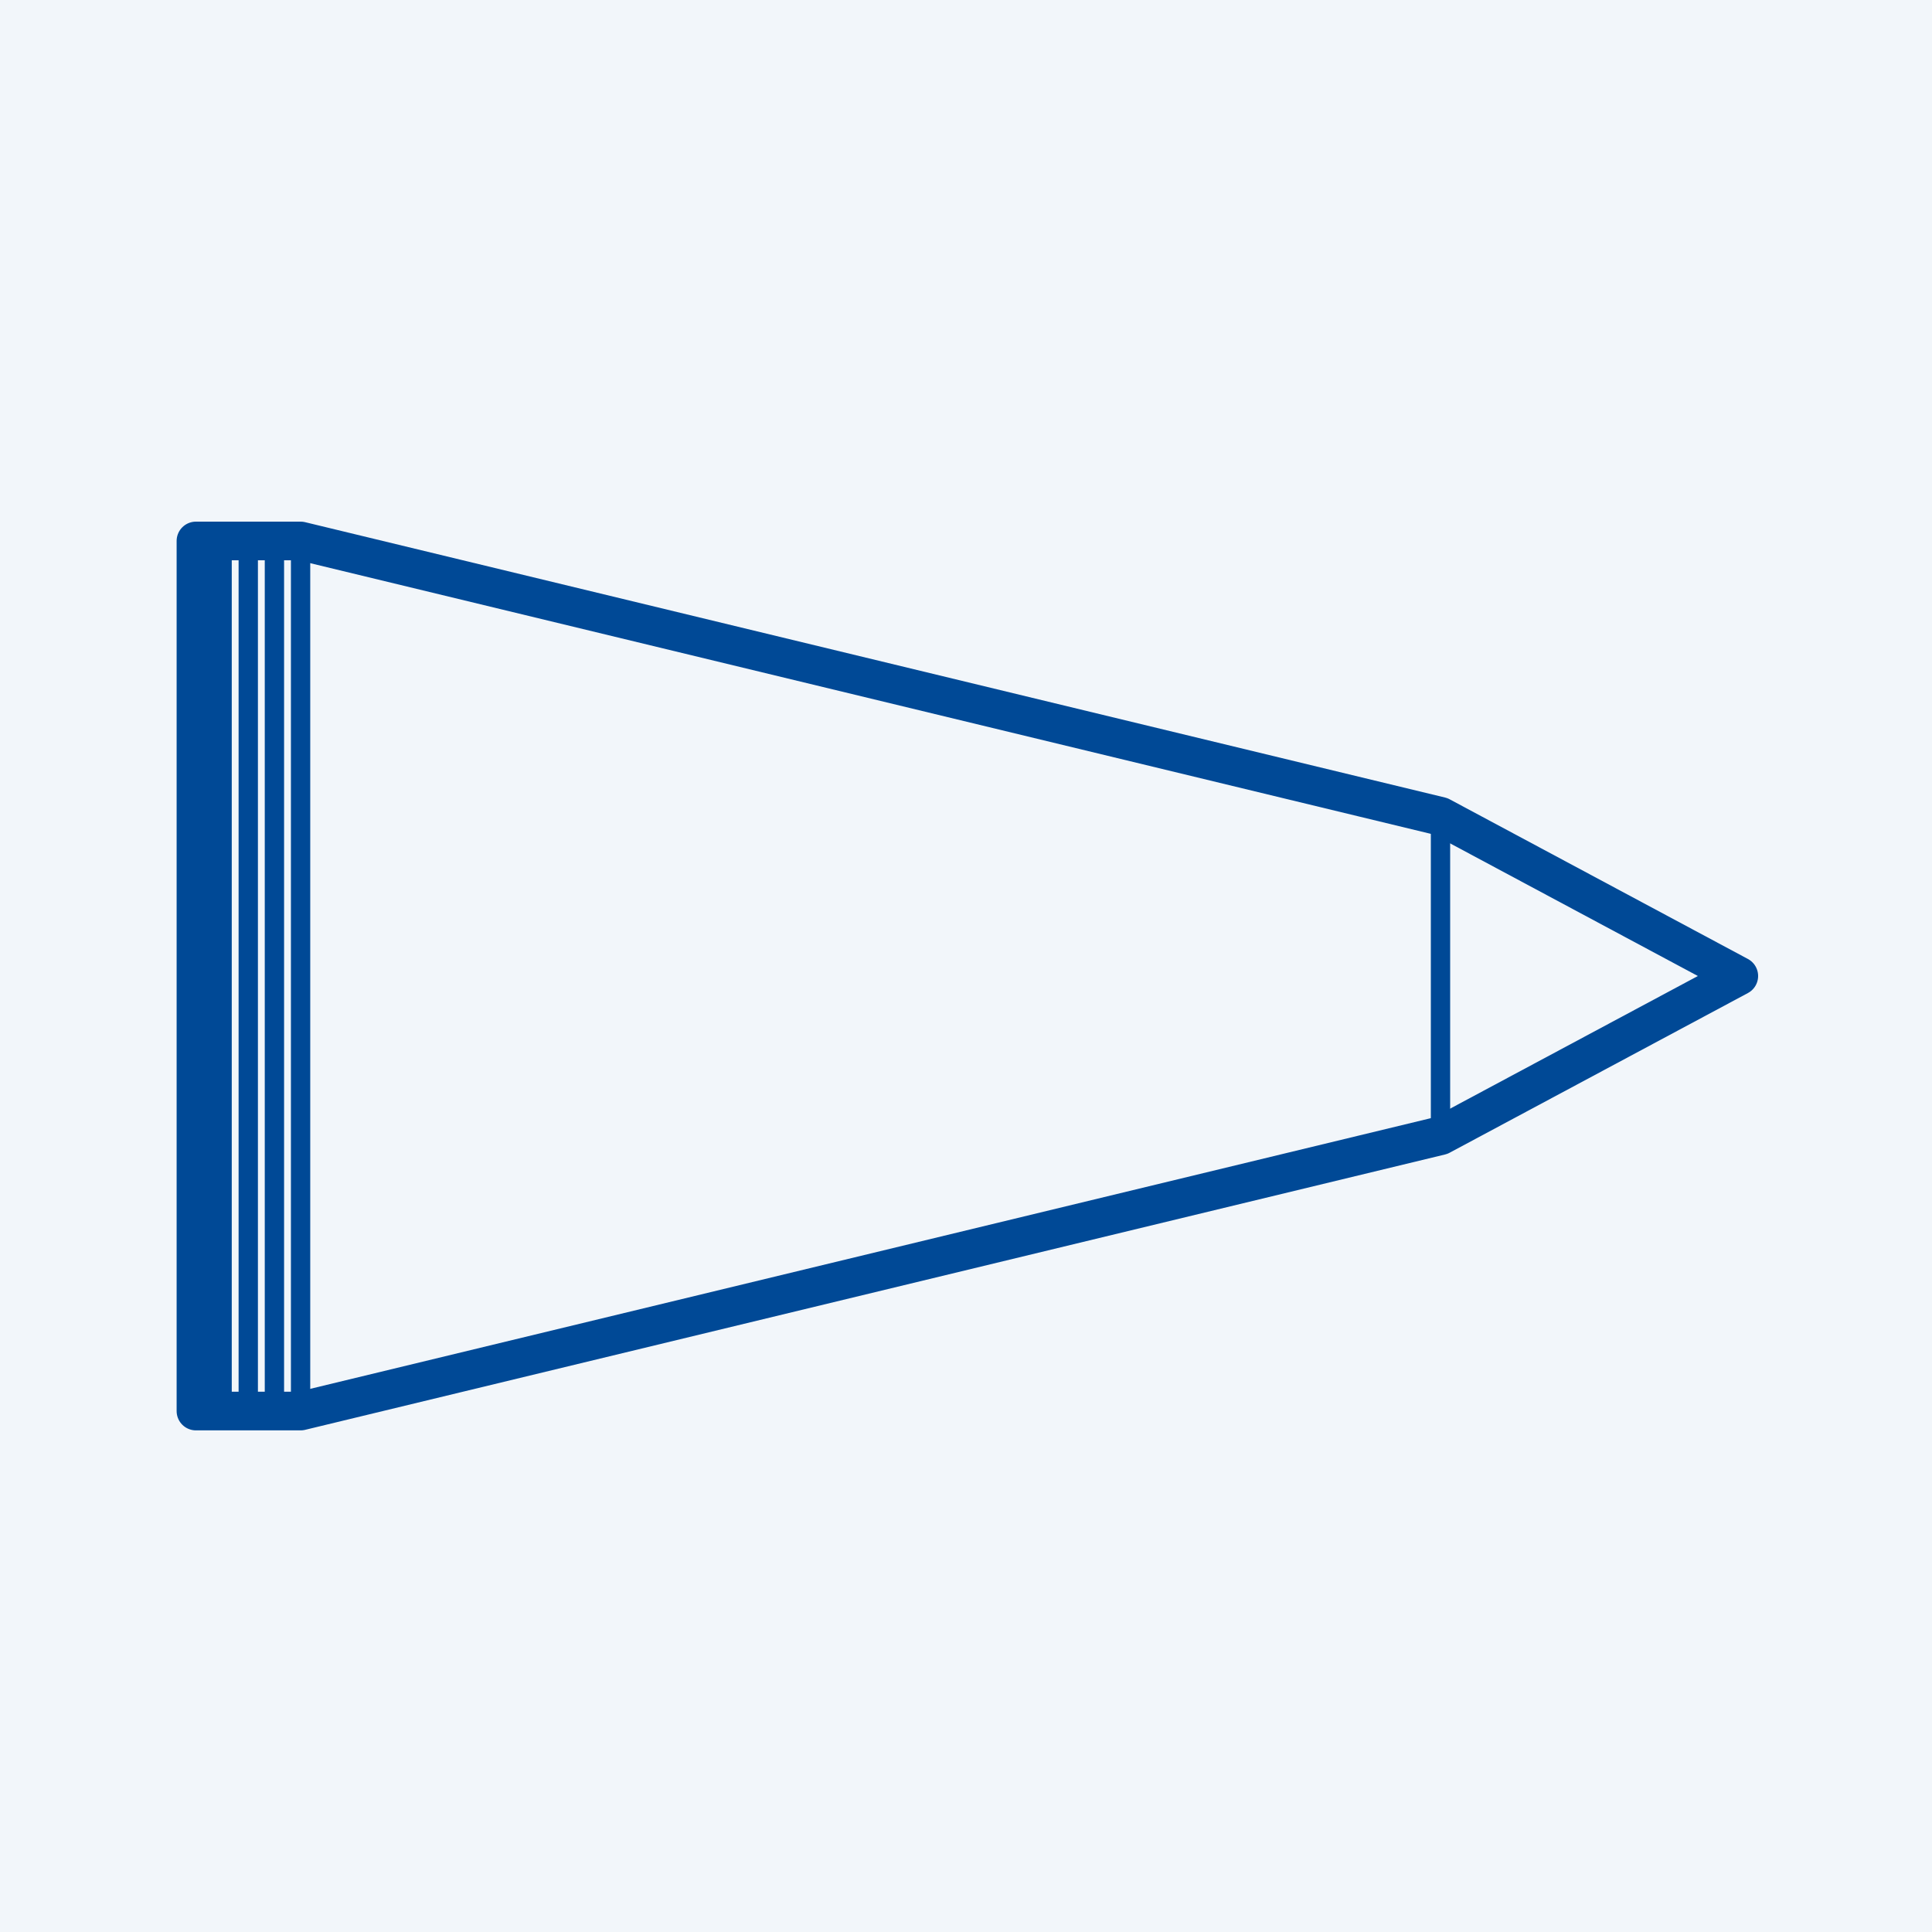 <?xml version="1.0" encoding="UTF-8"?> <svg xmlns="http://www.w3.org/2000/svg" xmlns:xlink="http://www.w3.org/1999/xlink" width="50px" height="50px" viewBox="0 0 50 50" version="1.1"><title>VMC-C</title><g id="VMC-C" stroke="none" stroke-width="1" fill="none" fill-rule="evenodd"><rect fill="#F2F6FA" x="0" y="0" width="50" height="50"></rect><g id="Group-15" transform="translate(5, 14)" stroke="#004996" stroke-linecap="round" stroke-linejoin="round"><polygon id="Stroke-1" points="40 11.259 32.28 15.392 2.779 22.518 0.071 22.518 0.071 0 2.779 0 32.28 7.126"></polygon><line x1="32.28" y1="7.126" x2="32.28" y2="15.392" id="Stroke-3" stroke-width="0.5"></line><g id="Group-14" stroke-width="0.5"><line x1="2.779" y1="0" x2="2.779" y2="22.518" id="Stroke-4"></line><line x1="2.102" y1="0" x2="2.102" y2="22.518" id="Stroke-6"></line><line x1="1.425" y1="0" x2="1.425" y2="22.518" id="Stroke-8"></line><line x1="0.748" y1="0" x2="0.748" y2="22.518" id="Stroke-10"></line><line x1="0.071" y1="0" x2="0.071" y2="22.518" id="Stroke-12"></line></g></g></g></svg> 